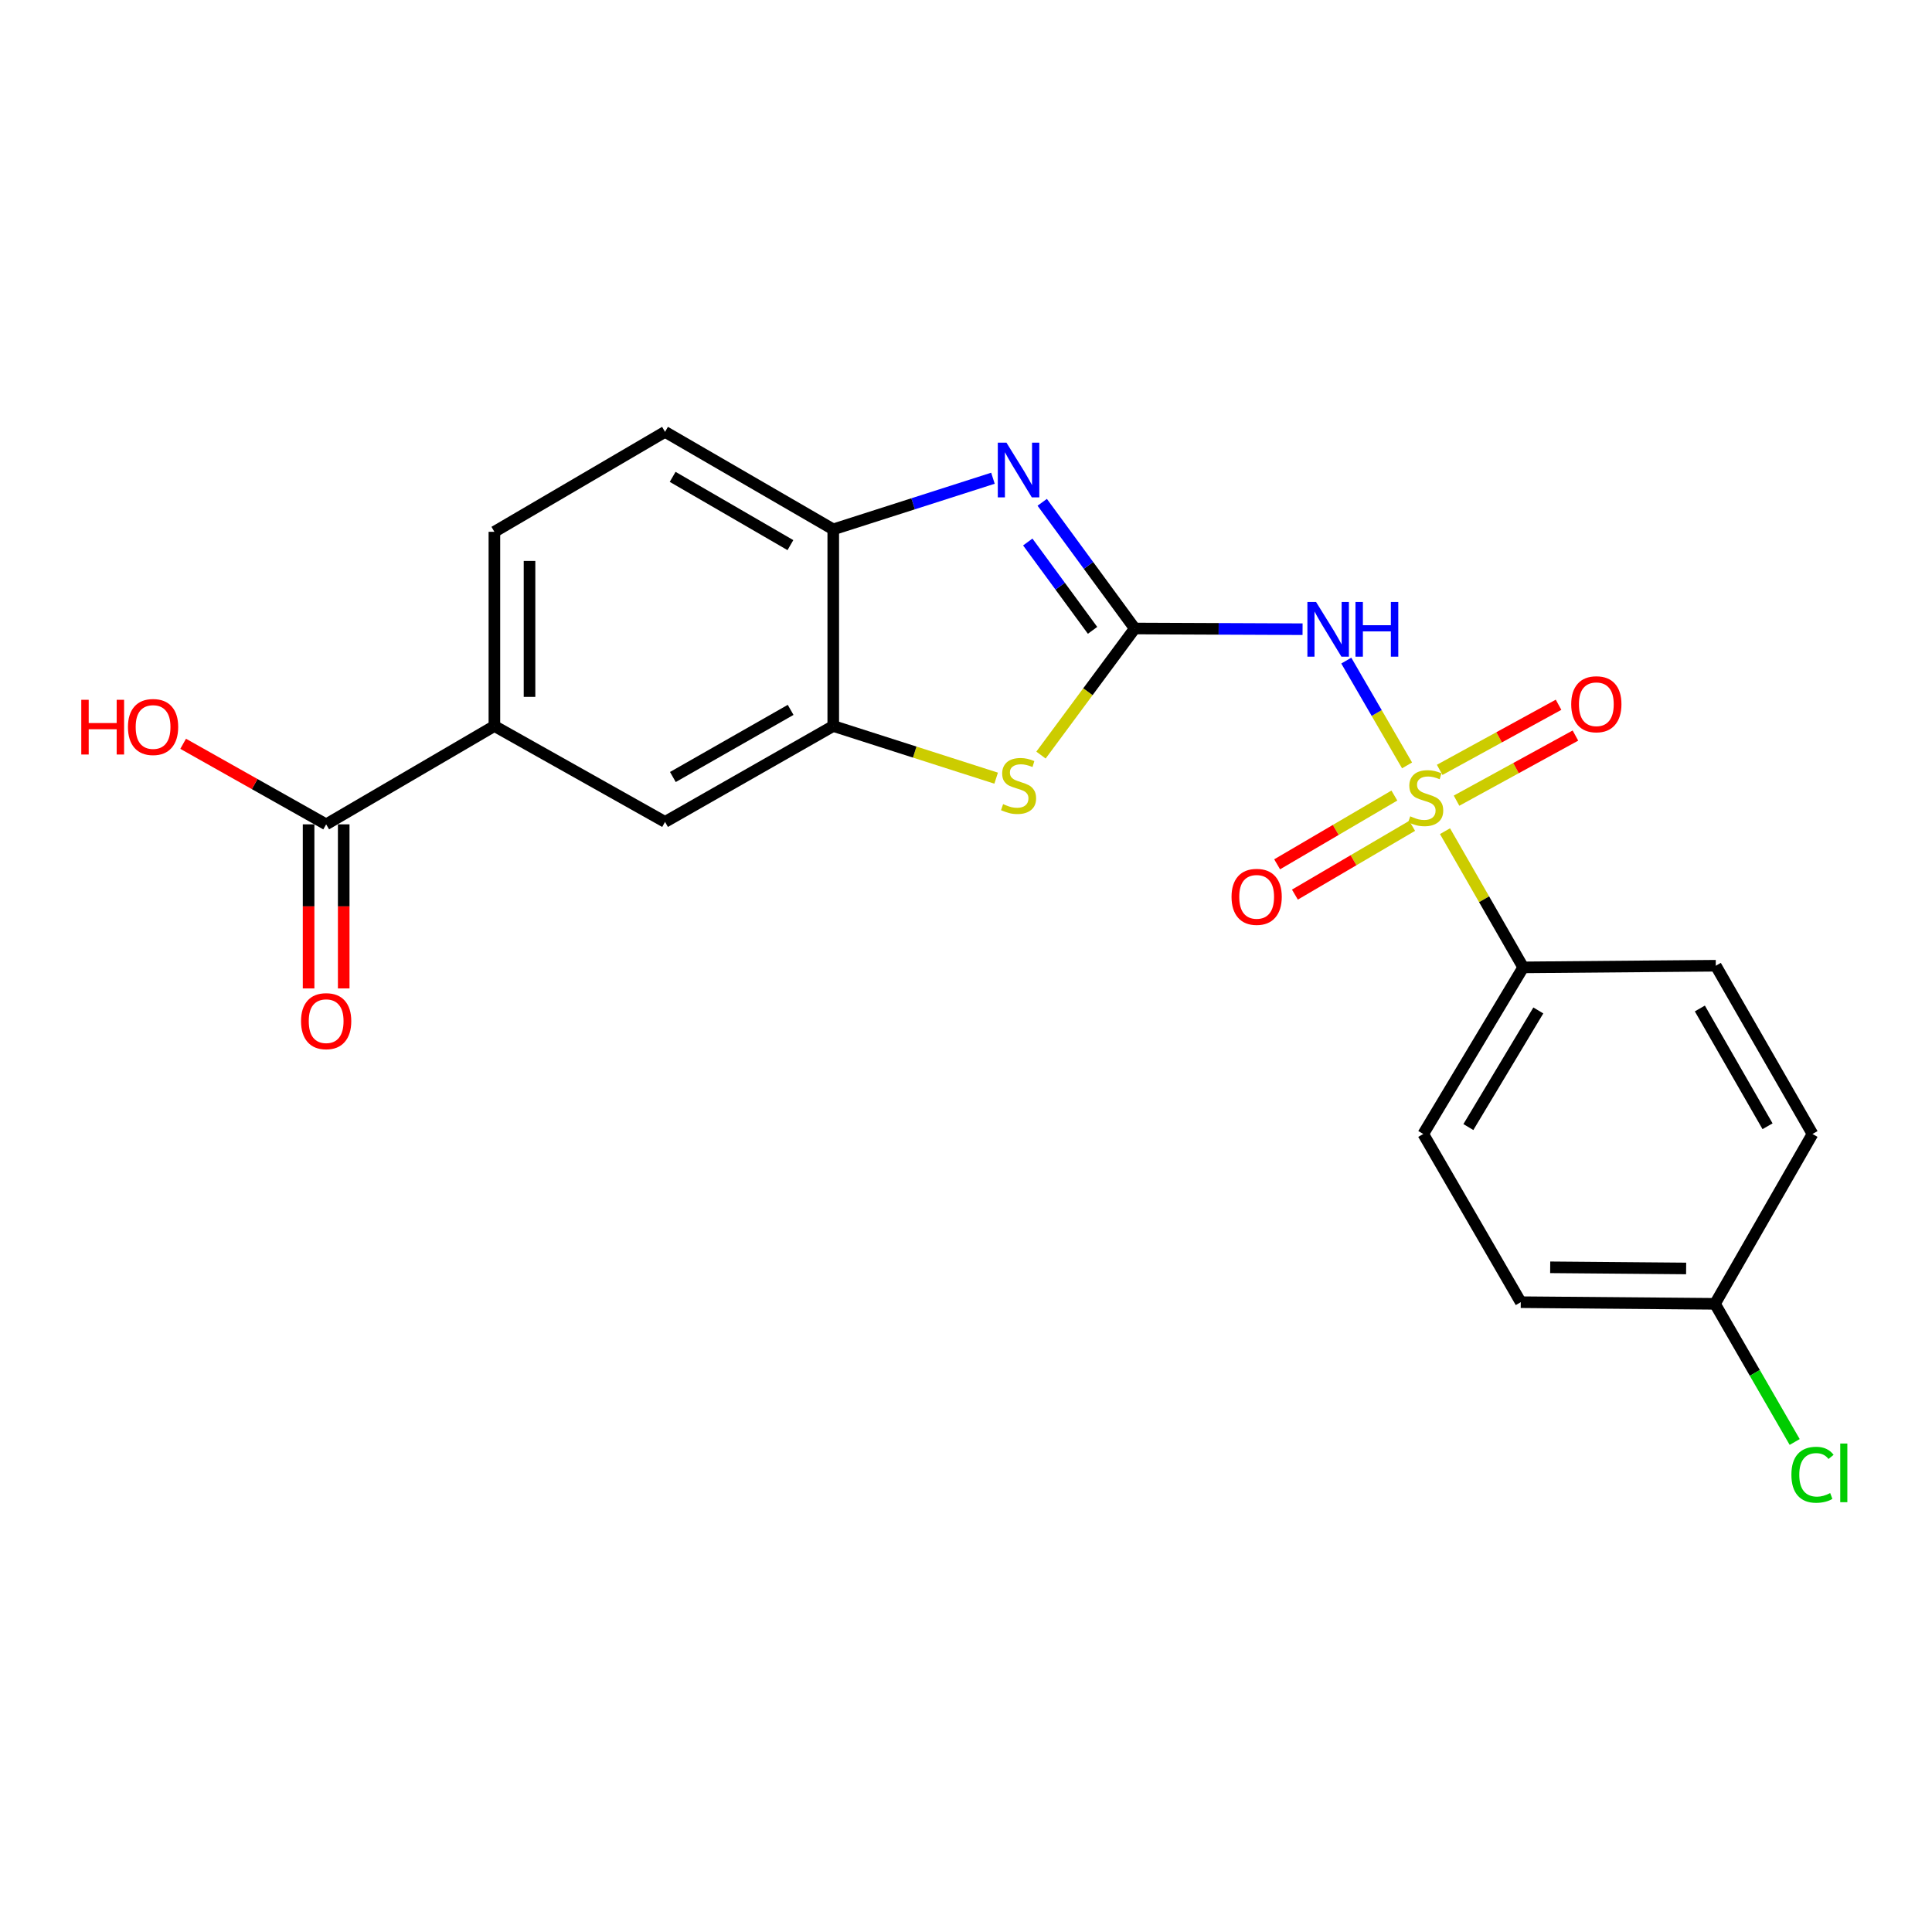 <?xml version='1.0' encoding='iso-8859-1'?>
<svg version='1.1' baseProfile='full'
              xmlns='http://www.w3.org/2000/svg'
                      xmlns:rdkit='http://www.rdkit.org/xml'
                      xmlns:xlink='http://www.w3.org/1999/xlink'
                  xml:space='preserve'
width='1000px' height='1000px' viewBox='0 0 1000 1000'>
<!-- END OF HEADER -->
<rect style='opacity:1.0;fill:#FFFFFF;stroke:none' width='1000' height='1000' x='0' y='0'> </rect>
<path class='bond-1' d='M 728.291,396.168 L 712.565,369.049' style='fill:none;fill-rule:evenodd;stroke:#CCCC00;stroke-width:6px;stroke-linecap:butt;stroke-linejoin:miter;stroke-opacity:1' />
<path class='bond-1' d='M 712.565,369.049 L 696.839,341.929' style='fill:none;fill-rule:evenodd;stroke:#0000FF;stroke-width:6px;stroke-linecap:butt;stroke-linejoin:miter;stroke-opacity:1' />
<path class='bond-6' d='M 747.935,430.219 L 768.171,465.467' style='fill:none;fill-rule:evenodd;stroke:#CCCC00;stroke-width:6px;stroke-linecap:butt;stroke-linejoin:miter;stroke-opacity:1' />
<path class='bond-6' d='M 768.171,465.467 L 788.407,500.714' style='fill:none;fill-rule:evenodd;stroke:#000000;stroke-width:6px;stroke-linecap:butt;stroke-linejoin:miter;stroke-opacity:1' />
<path class='bond-10' d='M 721.723,411.777 L 691.383,429.572' style='fill:none;fill-rule:evenodd;stroke:#CCCC00;stroke-width:6px;stroke-linecap:butt;stroke-linejoin:miter;stroke-opacity:1' />
<path class='bond-10' d='M 691.383,429.572 L 661.042,447.367' style='fill:none;fill-rule:evenodd;stroke:#FF0000;stroke-width:6px;stroke-linecap:butt;stroke-linejoin:miter;stroke-opacity:1' />
<path class='bond-10' d='M 730.92,427.458 L 700.58,445.254' style='fill:none;fill-rule:evenodd;stroke:#CCCC00;stroke-width:6px;stroke-linecap:butt;stroke-linejoin:miter;stroke-opacity:1' />
<path class='bond-10' d='M 700.58,445.254 L 670.24,463.049' style='fill:none;fill-rule:evenodd;stroke:#FF0000;stroke-width:6px;stroke-linecap:butt;stroke-linejoin:miter;stroke-opacity:1' />
<path class='bond-11' d='M 753.901,414.426 L 784.671,397.576' style='fill:none;fill-rule:evenodd;stroke:#CCCC00;stroke-width:6px;stroke-linecap:butt;stroke-linejoin:miter;stroke-opacity:1' />
<path class='bond-11' d='M 784.671,397.576 L 815.44,380.726' style='fill:none;fill-rule:evenodd;stroke:#FF0000;stroke-width:6px;stroke-linecap:butt;stroke-linejoin:miter;stroke-opacity:1' />
<path class='bond-11' d='M 745.169,398.481 L 775.939,381.631' style='fill:none;fill-rule:evenodd;stroke:#CCCC00;stroke-width:6px;stroke-linecap:butt;stroke-linejoin:miter;stroke-opacity:1' />
<path class='bond-11' d='M 775.939,381.631 L 806.708,364.78' style='fill:none;fill-rule:evenodd;stroke:#FF0000;stroke-width:6px;stroke-linecap:butt;stroke-linejoin:miter;stroke-opacity:1' />
<path class='bond-0' d='M 587.348,325.309 L 630.777,325.493' style='fill:none;fill-rule:evenodd;stroke:#000000;stroke-width:6px;stroke-linecap:butt;stroke-linejoin:miter;stroke-opacity:1' />
<path class='bond-0' d='M 630.777,325.493 L 674.205,325.677' style='fill:none;fill-rule:evenodd;stroke:#0000FF;stroke-width:6px;stroke-linecap:butt;stroke-linejoin:miter;stroke-opacity:1' />
<path class='bond-2' d='M 587.348,325.309 L 563.399,292.65' style='fill:none;fill-rule:evenodd;stroke:#000000;stroke-width:6px;stroke-linecap:butt;stroke-linejoin:miter;stroke-opacity:1' />
<path class='bond-2' d='M 563.399,292.65 L 539.451,259.991' style='fill:none;fill-rule:evenodd;stroke:#0000FF;stroke-width:6px;stroke-linecap:butt;stroke-linejoin:miter;stroke-opacity:1' />
<path class='bond-2' d='M 565.502,326.262 L 548.738,303.4' style='fill:none;fill-rule:evenodd;stroke:#000000;stroke-width:6px;stroke-linecap:butt;stroke-linejoin:miter;stroke-opacity:1' />
<path class='bond-2' d='M 548.738,303.4 L 531.974,280.539' style='fill:none;fill-rule:evenodd;stroke:#0000FF;stroke-width:6px;stroke-linecap:butt;stroke-linejoin:miter;stroke-opacity:1' />
<path class='bond-3' d='M 587.348,325.309 L 563.078,358.068' style='fill:none;fill-rule:evenodd;stroke:#000000;stroke-width:6px;stroke-linecap:butt;stroke-linejoin:miter;stroke-opacity:1' />
<path class='bond-3' d='M 563.078,358.068 L 538.809,390.827' style='fill:none;fill-rule:evenodd;stroke:#CCCC00;stroke-width:6px;stroke-linecap:butt;stroke-linejoin:miter;stroke-opacity:1' />
<path class='bond-5' d='M 513.945,247.533 L 472.619,260.768' style='fill:none;fill-rule:evenodd;stroke:#0000FF;stroke-width:6px;stroke-linecap:butt;stroke-linejoin:miter;stroke-opacity:1' />
<path class='bond-5' d='M 472.619,260.768 L 431.294,274.002' style='fill:none;fill-rule:evenodd;stroke:#000000;stroke-width:6px;stroke-linecap:butt;stroke-linejoin:miter;stroke-opacity:1' />
<path class='bond-4' d='M 515.605,402.778 L 473.449,389.278' style='fill:none;fill-rule:evenodd;stroke:#CCCC00;stroke-width:6px;stroke-linecap:butt;stroke-linejoin:miter;stroke-opacity:1' />
<path class='bond-4' d='M 473.449,389.278 L 431.294,375.778' style='fill:none;fill-rule:evenodd;stroke:#000000;stroke-width:6px;stroke-linecap:butt;stroke-linejoin:miter;stroke-opacity:1' />
<path class='bond-9' d='M 431.294,375.778 L 344.222,425.42' style='fill:none;fill-rule:evenodd;stroke:#000000;stroke-width:6px;stroke-linecap:butt;stroke-linejoin:miter;stroke-opacity:1' />
<path class='bond-9' d='M 409.229,367.431 L 348.279,402.18' style='fill:none;fill-rule:evenodd;stroke:#000000;stroke-width:6px;stroke-linecap:butt;stroke-linejoin:miter;stroke-opacity:1' />
<path class='bond-23' d='M 431.294,375.778 L 431.294,274.002' style='fill:none;fill-rule:evenodd;stroke:#000000;stroke-width:6px;stroke-linecap:butt;stroke-linejoin:miter;stroke-opacity:1' />
<path class='bond-13' d='M 431.294,274.002 L 344.222,223.522' style='fill:none;fill-rule:evenodd;stroke:#000000;stroke-width:6px;stroke-linecap:butt;stroke-linejoin:miter;stroke-opacity:1' />
<path class='bond-13' d='M 409.115,282.158 L 348.165,246.822' style='fill:none;fill-rule:evenodd;stroke:#000000;stroke-width:6px;stroke-linecap:butt;stroke-linejoin:miter;stroke-opacity:1' />
<path class='bond-15' d='M 788.407,500.714 L 736.675,586.948' style='fill:none;fill-rule:evenodd;stroke:#000000;stroke-width:6px;stroke-linecap:butt;stroke-linejoin:miter;stroke-opacity:1' />
<path class='bond-15' d='M 796.237,523.002 L 760.024,583.365' style='fill:none;fill-rule:evenodd;stroke:#000000;stroke-width:6px;stroke-linecap:butt;stroke-linejoin:miter;stroke-opacity:1' />
<path class='bond-16' d='M 788.407,500.714 L 888.093,499.866' style='fill:none;fill-rule:evenodd;stroke:#000000;stroke-width:6px;stroke-linecap:butt;stroke-linejoin:miter;stroke-opacity:1' />
<path class='bond-7' d='M 168.817,426.682 L 255.899,375.778' style='fill:none;fill-rule:evenodd;stroke:#000000;stroke-width:6px;stroke-linecap:butt;stroke-linejoin:miter;stroke-opacity:1' />
<path class='bond-12' d='M 159.727,426.682 L 159.727,469.143' style='fill:none;fill-rule:evenodd;stroke:#000000;stroke-width:6px;stroke-linecap:butt;stroke-linejoin:miter;stroke-opacity:1' />
<path class='bond-12' d='M 159.727,469.143 L 159.727,511.604' style='fill:none;fill-rule:evenodd;stroke:#FF0000;stroke-width:6px;stroke-linecap:butt;stroke-linejoin:miter;stroke-opacity:1' />
<path class='bond-12' d='M 177.907,426.682 L 177.907,469.143' style='fill:none;fill-rule:evenodd;stroke:#000000;stroke-width:6px;stroke-linecap:butt;stroke-linejoin:miter;stroke-opacity:1' />
<path class='bond-12' d='M 177.907,469.143 L 177.907,511.604' style='fill:none;fill-rule:evenodd;stroke:#FF0000;stroke-width:6px;stroke-linecap:butt;stroke-linejoin:miter;stroke-opacity:1' />
<path class='bond-17' d='M 168.817,426.682 L 131.809,405.833' style='fill:none;fill-rule:evenodd;stroke:#000000;stroke-width:6px;stroke-linecap:butt;stroke-linejoin:miter;stroke-opacity:1' />
<path class='bond-17' d='M 131.809,405.833 L 94.802,384.985' style='fill:none;fill-rule:evenodd;stroke:#FF0000;stroke-width:6px;stroke-linecap:butt;stroke-linejoin:miter;stroke-opacity:1' />
<path class='bond-8' d='M 255.899,375.778 L 344.222,425.42' style='fill:none;fill-rule:evenodd;stroke:#000000;stroke-width:6px;stroke-linecap:butt;stroke-linejoin:miter;stroke-opacity:1' />
<path class='bond-24' d='M 255.899,375.778 L 255.899,275.264' style='fill:none;fill-rule:evenodd;stroke:#000000;stroke-width:6px;stroke-linecap:butt;stroke-linejoin:miter;stroke-opacity:1' />
<path class='bond-24' d='M 274.079,360.701 L 274.079,290.341' style='fill:none;fill-rule:evenodd;stroke:#000000;stroke-width:6px;stroke-linecap:butt;stroke-linejoin:miter;stroke-opacity:1' />
<path class='bond-14' d='M 344.222,223.522 L 255.899,275.264' style='fill:none;fill-rule:evenodd;stroke:#000000;stroke-width:6px;stroke-linecap:butt;stroke-linejoin:miter;stroke-opacity:1' />
<path class='bond-20' d='M 736.675,586.948 L 787.144,674.009' style='fill:none;fill-rule:evenodd;stroke:#000000;stroke-width:6px;stroke-linecap:butt;stroke-linejoin:miter;stroke-opacity:1' />
<path class='bond-19' d='M 888.093,499.866 L 938.148,586.948' style='fill:none;fill-rule:evenodd;stroke:#000000;stroke-width:6px;stroke-linecap:butt;stroke-linejoin:miter;stroke-opacity:1' />
<path class='bond-19' d='M 879.84,521.988 L 914.878,582.945' style='fill:none;fill-rule:evenodd;stroke:#000000;stroke-width:6px;stroke-linecap:butt;stroke-linejoin:miter;stroke-opacity:1' />
<path class='bond-18' d='M 887.669,674.857 L 938.148,586.948' style='fill:none;fill-rule:evenodd;stroke:#000000;stroke-width:6px;stroke-linecap:butt;stroke-linejoin:miter;stroke-opacity:1' />
<path class='bond-21' d='M 887.669,674.857 L 908.297,710.612' style='fill:none;fill-rule:evenodd;stroke:#000000;stroke-width:6px;stroke-linecap:butt;stroke-linejoin:miter;stroke-opacity:1' />
<path class='bond-21' d='M 908.297,710.612 L 928.926,746.367' style='fill:none;fill-rule:evenodd;stroke:#00CC00;stroke-width:6px;stroke-linecap:butt;stroke-linejoin:miter;stroke-opacity:1' />
<path class='bond-22' d='M 887.669,674.857 L 787.144,674.009' style='fill:none;fill-rule:evenodd;stroke:#000000;stroke-width:6px;stroke-linecap:butt;stroke-linejoin:miter;stroke-opacity:1' />
<path class='bond-22' d='M 872.743,656.551 L 802.376,655.957' style='fill:none;fill-rule:evenodd;stroke:#000000;stroke-width:6px;stroke-linecap:butt;stroke-linejoin:miter;stroke-opacity:1' />
<path  class='atom-0' d='M 729.937 422.525
Q 730.257 422.645, 731.577 423.205
Q 732.897 423.765, 734.337 424.125
Q 735.817 424.445, 737.257 424.445
Q 739.937 424.445, 741.497 423.165
Q 743.057 421.845, 743.057 419.565
Q 743.057 418.005, 742.257 417.045
Q 741.497 416.085, 740.297 415.565
Q 739.097 415.045, 737.097 414.445
Q 734.577 413.685, 733.057 412.965
Q 731.577 412.245, 730.497 410.725
Q 729.457 409.205, 729.457 406.645
Q 729.457 403.085, 731.857 400.885
Q 734.297 398.685, 739.097 398.685
Q 742.377 398.685, 746.097 400.245
L 745.177 403.325
Q 741.777 401.925, 739.217 401.925
Q 736.457 401.925, 734.937 403.085
Q 733.417 404.205, 733.457 406.165
Q 733.457 407.685, 734.217 408.605
Q 735.017 409.525, 736.137 410.045
Q 737.297 410.565, 739.217 411.165
Q 741.777 411.965, 743.297 412.765
Q 744.817 413.565, 745.897 415.205
Q 747.017 416.805, 747.017 419.565
Q 747.017 423.485, 744.377 425.605
Q 741.777 427.685, 737.417 427.685
Q 734.897 427.685, 732.977 427.125
Q 731.097 426.605, 728.857 425.685
L 729.937 422.525
' fill='#CCCC00'/>
<path  class='atom-2' d='M 681.188 311.573
L 690.468 326.573
Q 691.388 328.053, 692.868 330.733
Q 694.348 333.413, 694.428 333.573
L 694.428 311.573
L 698.188 311.573
L 698.188 339.893
L 694.308 339.893
L 684.348 323.493
Q 683.188 321.573, 681.948 319.373
Q 680.748 317.173, 680.388 316.493
L 680.388 339.893
L 676.708 339.893
L 676.708 311.573
L 681.188 311.573
' fill='#0000FF'/>
<path  class='atom-2' d='M 701.588 311.573
L 705.428 311.573
L 705.428 323.613
L 719.908 323.613
L 719.908 311.573
L 723.748 311.573
L 723.748 339.893
L 719.908 339.893
L 719.908 326.813
L 705.428 326.813
L 705.428 339.893
L 701.588 339.893
L 701.588 311.573
' fill='#0000FF'/>
<path  class='atom-3' d='M 520.943 229.128
L 530.223 244.128
Q 531.143 245.608, 532.623 248.288
Q 534.103 250.968, 534.183 251.128
L 534.183 229.128
L 537.943 229.128
L 537.943 257.448
L 534.063 257.448
L 524.103 241.048
Q 522.943 239.128, 521.703 236.928
Q 520.503 234.728, 520.143 234.048
L 520.143 257.448
L 516.463 257.448
L 516.463 229.128
L 520.943 229.128
' fill='#0000FF'/>
<path  class='atom-4' d='M 519.203 416.212
Q 519.523 416.332, 520.843 416.892
Q 522.163 417.452, 523.603 417.812
Q 525.083 418.132, 526.523 418.132
Q 529.203 418.132, 530.763 416.852
Q 532.323 415.532, 532.323 413.252
Q 532.323 411.692, 531.523 410.732
Q 530.763 409.772, 529.563 409.252
Q 528.363 408.732, 526.363 408.132
Q 523.843 407.372, 522.323 406.652
Q 520.843 405.932, 519.763 404.412
Q 518.723 402.892, 518.723 400.332
Q 518.723 396.772, 521.123 394.572
Q 523.563 392.372, 528.363 392.372
Q 531.643 392.372, 535.363 393.932
L 534.443 397.012
Q 531.043 395.612, 528.483 395.612
Q 525.723 395.612, 524.203 396.772
Q 522.683 397.892, 522.723 399.852
Q 522.723 401.372, 523.483 402.292
Q 524.283 403.212, 525.403 403.732
Q 526.563 404.252, 528.483 404.852
Q 531.043 405.652, 532.563 406.452
Q 534.083 407.252, 535.163 408.892
Q 536.283 410.492, 536.283 413.252
Q 536.283 417.172, 533.643 419.292
Q 531.043 421.372, 526.683 421.372
Q 524.163 421.372, 522.243 420.812
Q 520.363 420.292, 518.123 419.372
L 519.203 416.212
' fill='#CCCC00'/>
<path  class='atom-11' d='M 637.442 464.202
Q 637.442 457.402, 640.802 453.602
Q 644.162 449.802, 650.442 449.802
Q 656.722 449.802, 660.082 453.602
Q 663.442 457.402, 663.442 464.202
Q 663.442 471.082, 660.042 475.002
Q 656.642 478.882, 650.442 478.882
Q 644.202 478.882, 640.802 475.002
Q 637.442 471.122, 637.442 464.202
M 650.442 475.682
Q 654.762 475.682, 657.082 472.802
Q 659.442 469.882, 659.442 464.202
Q 659.442 458.642, 657.082 455.842
Q 654.762 453.002, 650.442 453.002
Q 646.122 453.002, 643.762 455.802
Q 641.442 458.602, 641.442 464.202
Q 641.442 469.922, 643.762 472.802
Q 646.122 475.682, 650.442 475.682
' fill='#FF0000'/>
<path  class='atom-12' d='M 813.261 364.516
Q 813.261 357.716, 816.621 353.916
Q 819.981 350.116, 826.261 350.116
Q 832.541 350.116, 835.901 353.916
Q 839.261 357.716, 839.261 364.516
Q 839.261 371.396, 835.861 375.316
Q 832.461 379.196, 826.261 379.196
Q 820.021 379.196, 816.621 375.316
Q 813.261 371.436, 813.261 364.516
M 826.261 375.996
Q 830.581 375.996, 832.901 373.116
Q 835.261 370.196, 835.261 364.516
Q 835.261 358.956, 832.901 356.156
Q 830.581 353.316, 826.261 353.316
Q 821.941 353.316, 819.581 356.116
Q 817.261 358.916, 817.261 364.516
Q 817.261 370.236, 819.581 373.116
Q 821.941 375.996, 826.261 375.996
' fill='#FF0000'/>
<path  class='atom-13' d='M 155.817 528.549
Q 155.817 521.749, 159.177 517.949
Q 162.537 514.149, 168.817 514.149
Q 175.097 514.149, 178.457 517.949
Q 181.817 521.749, 181.817 528.549
Q 181.817 535.429, 178.417 539.349
Q 175.017 543.229, 168.817 543.229
Q 162.577 543.229, 159.177 539.349
Q 155.817 535.469, 155.817 528.549
M 168.817 540.029
Q 173.137 540.029, 175.457 537.149
Q 177.817 534.229, 177.817 528.549
Q 177.817 522.989, 175.457 520.189
Q 173.137 517.349, 168.817 517.349
Q 164.497 517.349, 162.137 520.149
Q 159.817 522.949, 159.817 528.549
Q 159.817 534.269, 162.137 537.149
Q 164.497 540.029, 168.817 540.029
' fill='#FF0000'/>
<path  class='atom-18' d='M 42.071 362.213
L 45.911 362.213
L 45.911 374.253
L 60.391 374.253
L 60.391 362.213
L 64.231 362.213
L 64.231 390.533
L 60.391 390.533
L 60.391 377.453
L 45.911 377.453
L 45.911 390.533
L 42.071 390.533
L 42.071 362.213
' fill='#FF0000'/>
<path  class='atom-18' d='M 66.231 376.293
Q 66.231 369.493, 69.591 365.693
Q 72.951 361.893, 79.231 361.893
Q 85.511 361.893, 88.871 365.693
Q 92.231 369.493, 92.231 376.293
Q 92.231 383.173, 88.831 387.093
Q 85.431 390.973, 79.231 390.973
Q 72.991 390.973, 69.591 387.093
Q 66.231 383.213, 66.231 376.293
M 79.231 387.773
Q 83.551 387.773, 85.871 384.893
Q 88.231 381.973, 88.231 376.293
Q 88.231 370.733, 85.871 367.933
Q 83.551 365.093, 79.231 365.093
Q 74.911 365.093, 72.551 367.893
Q 70.231 370.693, 70.231 376.293
Q 70.231 382.013, 72.551 384.893
Q 74.911 387.773, 79.231 387.773
' fill='#FF0000'/>
<path  class='atom-22' d='M 927.228 763.333
Q 927.228 756.293, 930.508 752.613
Q 933.828 748.893, 940.108 748.893
Q 945.948 748.893, 949.068 753.013
L 946.428 755.173
Q 944.148 752.173, 940.108 752.173
Q 935.828 752.173, 933.548 755.053
Q 931.308 757.893, 931.308 763.333
Q 931.308 768.933, 933.628 771.813
Q 935.988 774.693, 940.548 774.693
Q 943.668 774.693, 947.308 772.813
L 948.428 775.813
Q 946.948 776.773, 944.708 777.333
Q 942.468 777.893, 939.988 777.893
Q 933.828 777.893, 930.508 774.133
Q 927.228 770.373, 927.228 763.333
' fill='#00CC00'/>
<path  class='atom-22' d='M 952.508 747.173
L 956.188 747.173
L 956.188 777.533
L 952.508 777.533
L 952.508 747.173
' fill='#00CC00'/>
</svg>
